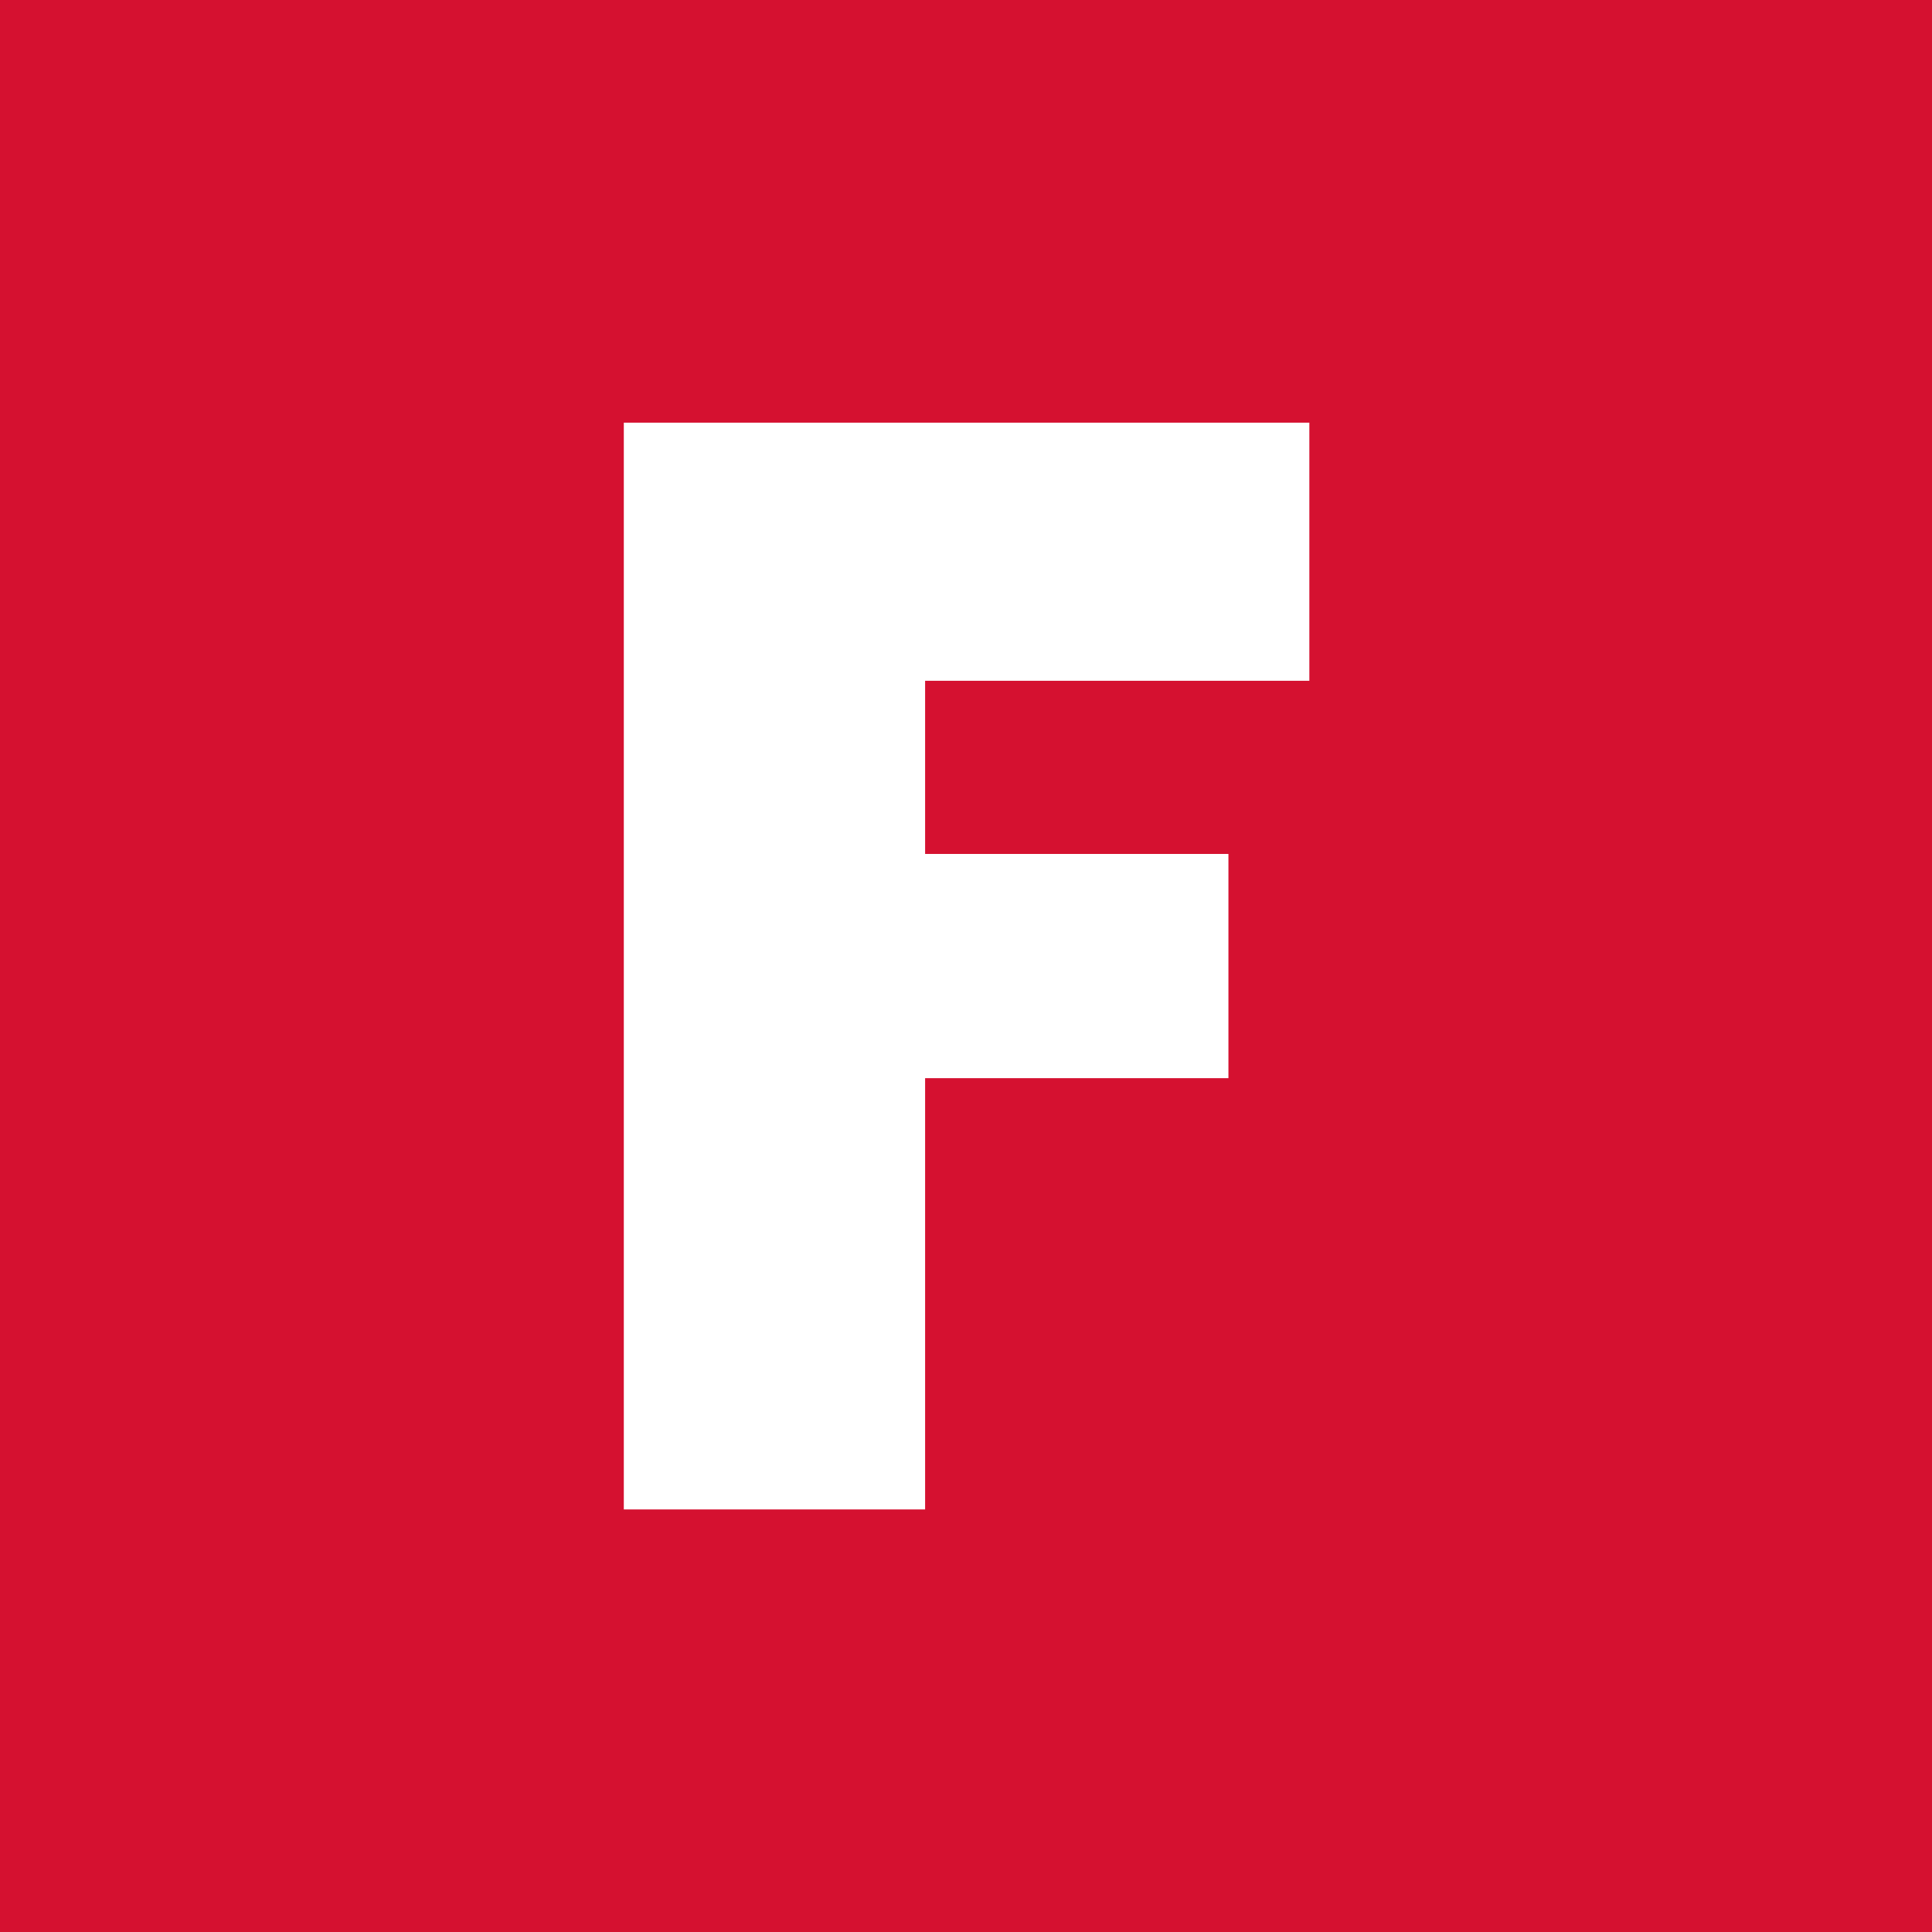<svg xmlns="http://www.w3.org/2000/svg" width="512" height="512"><rect width="100%" height="100%" fill="#333333" stroke="none"/><path d="M512 512.001H0v-512h512z" fill="#d51130"/><path d="M245.163 180.41v45.891h80.383v59.425h-80.383v114.288h-79.847v-288H346.99v68.396z" fill="#fff"/></svg>